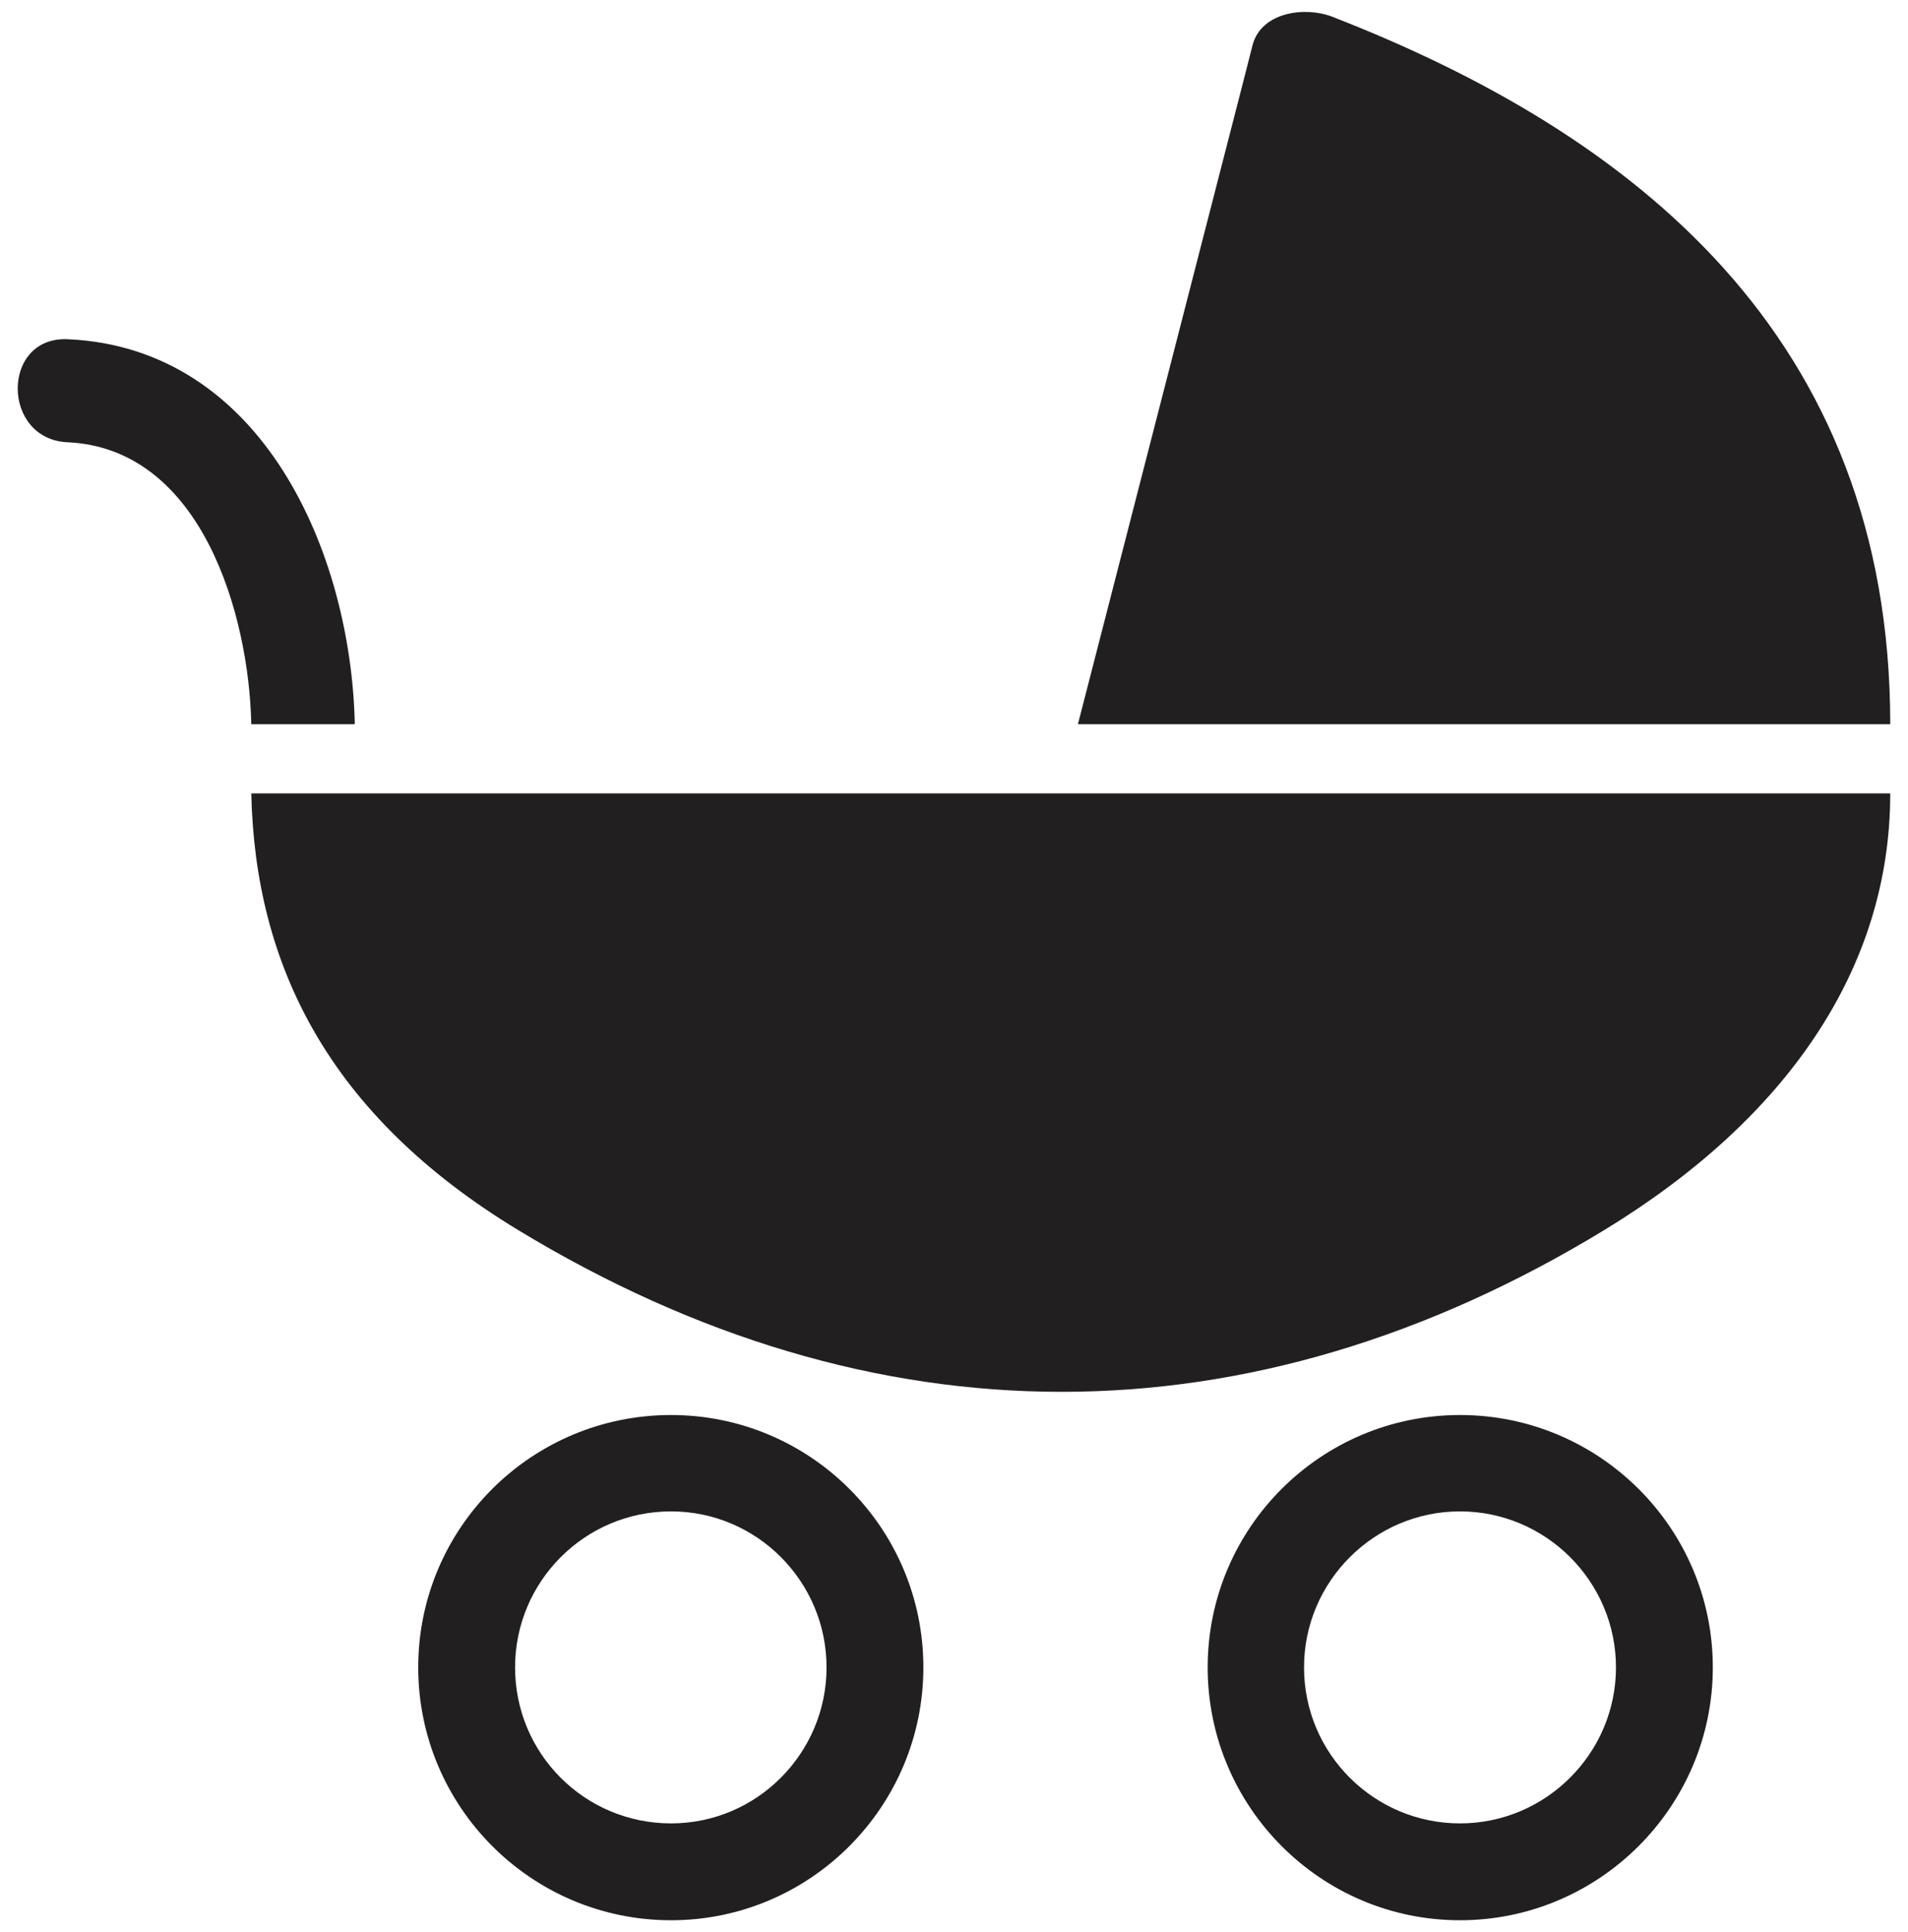 <?xml version="1.0" encoding="utf-8"?>
<!-- Generator: Adobe Illustrator 28.1.0, SVG Export Plug-In . SVG Version: 6.00 Build 0)  -->
<svg version="1.1" baseProfile="tiny" id="Layer_1" xmlns="http://www.w3.org/2000/svg" xmlns:xlink="http://www.w3.org/1999/xlink"
	 x="0px" y="0px" width="113.386px" height="114.803px" viewBox="0 0 113.386 114.803" overflow="visible"
	 xml:space="preserve">
<g>
	<path fill-rule="evenodd" fill="#221F20" d="M39.878,114.094c-8.306,0-15.024-6.746-15.024-15.024
		s6.718-14.995,15.024-14.995c8.277,0,14.995,6.718,14.995,14.995
		S48.155,114.094,39.878,114.094L39.878,114.094z M39.878,89.801
		c-5.131,0-9.269,4.167-9.269,9.269c0,5.131,4.139,9.269,9.269,9.269
		c5.102,0,9.241-4.167,9.241-9.269S44.981,89.801,39.878,89.801L39.878,89.801z"/>
	<path fill-rule="evenodd" fill="#221F20" d="M86.763,114.094c-8.277,0-14.995-6.746-14.995-15.024
		s6.718-14.995,14.995-14.995s15.024,6.718,15.024,14.995
		S95.04,114.094,86.763,114.094L86.763,114.094z M86.763,89.801
		c-5.102,0-9.269,4.167-9.269,9.269c0,5.131,4.167,9.269,9.269,9.269
		s9.269-4.167,9.269-9.269S91.866,89.801,86.763,89.801L86.763,89.801z"/>
	<path fill-rule="evenodd" fill="#221F20" d="M14.933,43.03h6.123l0.028-0.028
		c-0.227-10.148-5.471-22.337-17.065-22.847c-3.969-0.17-3.94,5.953,0,6.123
		c7.965,0.368,10.772,10.233,10.913,16.724V43.03L14.933,43.03z"/>
	<path fill-rule="evenodd" fill="#221F20" d="M18.051,45.978c0,0,0.028,0,0.057,0H18.051z"/>
	<path fill-rule="evenodd" fill="#221F20" d="M74.432,2.693l-0.454,1.786l-9.921,38.551h48.274
		c0-23.102-15.307-35.093-33.165-42.038C77.551,0.368,74.943,0.708,74.432,2.693
		L74.432,2.693z"/>
	<path fill-rule="evenodd" fill="#221F20" d="M14.933,47.14h97.398
		c0,10.403-6.151,19.332-16.98,25.937c-21.09,12.841-43.455,12.813-64.573,0
		C19.525,66.245,15.16,57.345,14.933,47.14L14.933,47.14z"/>
</g>
</svg>
